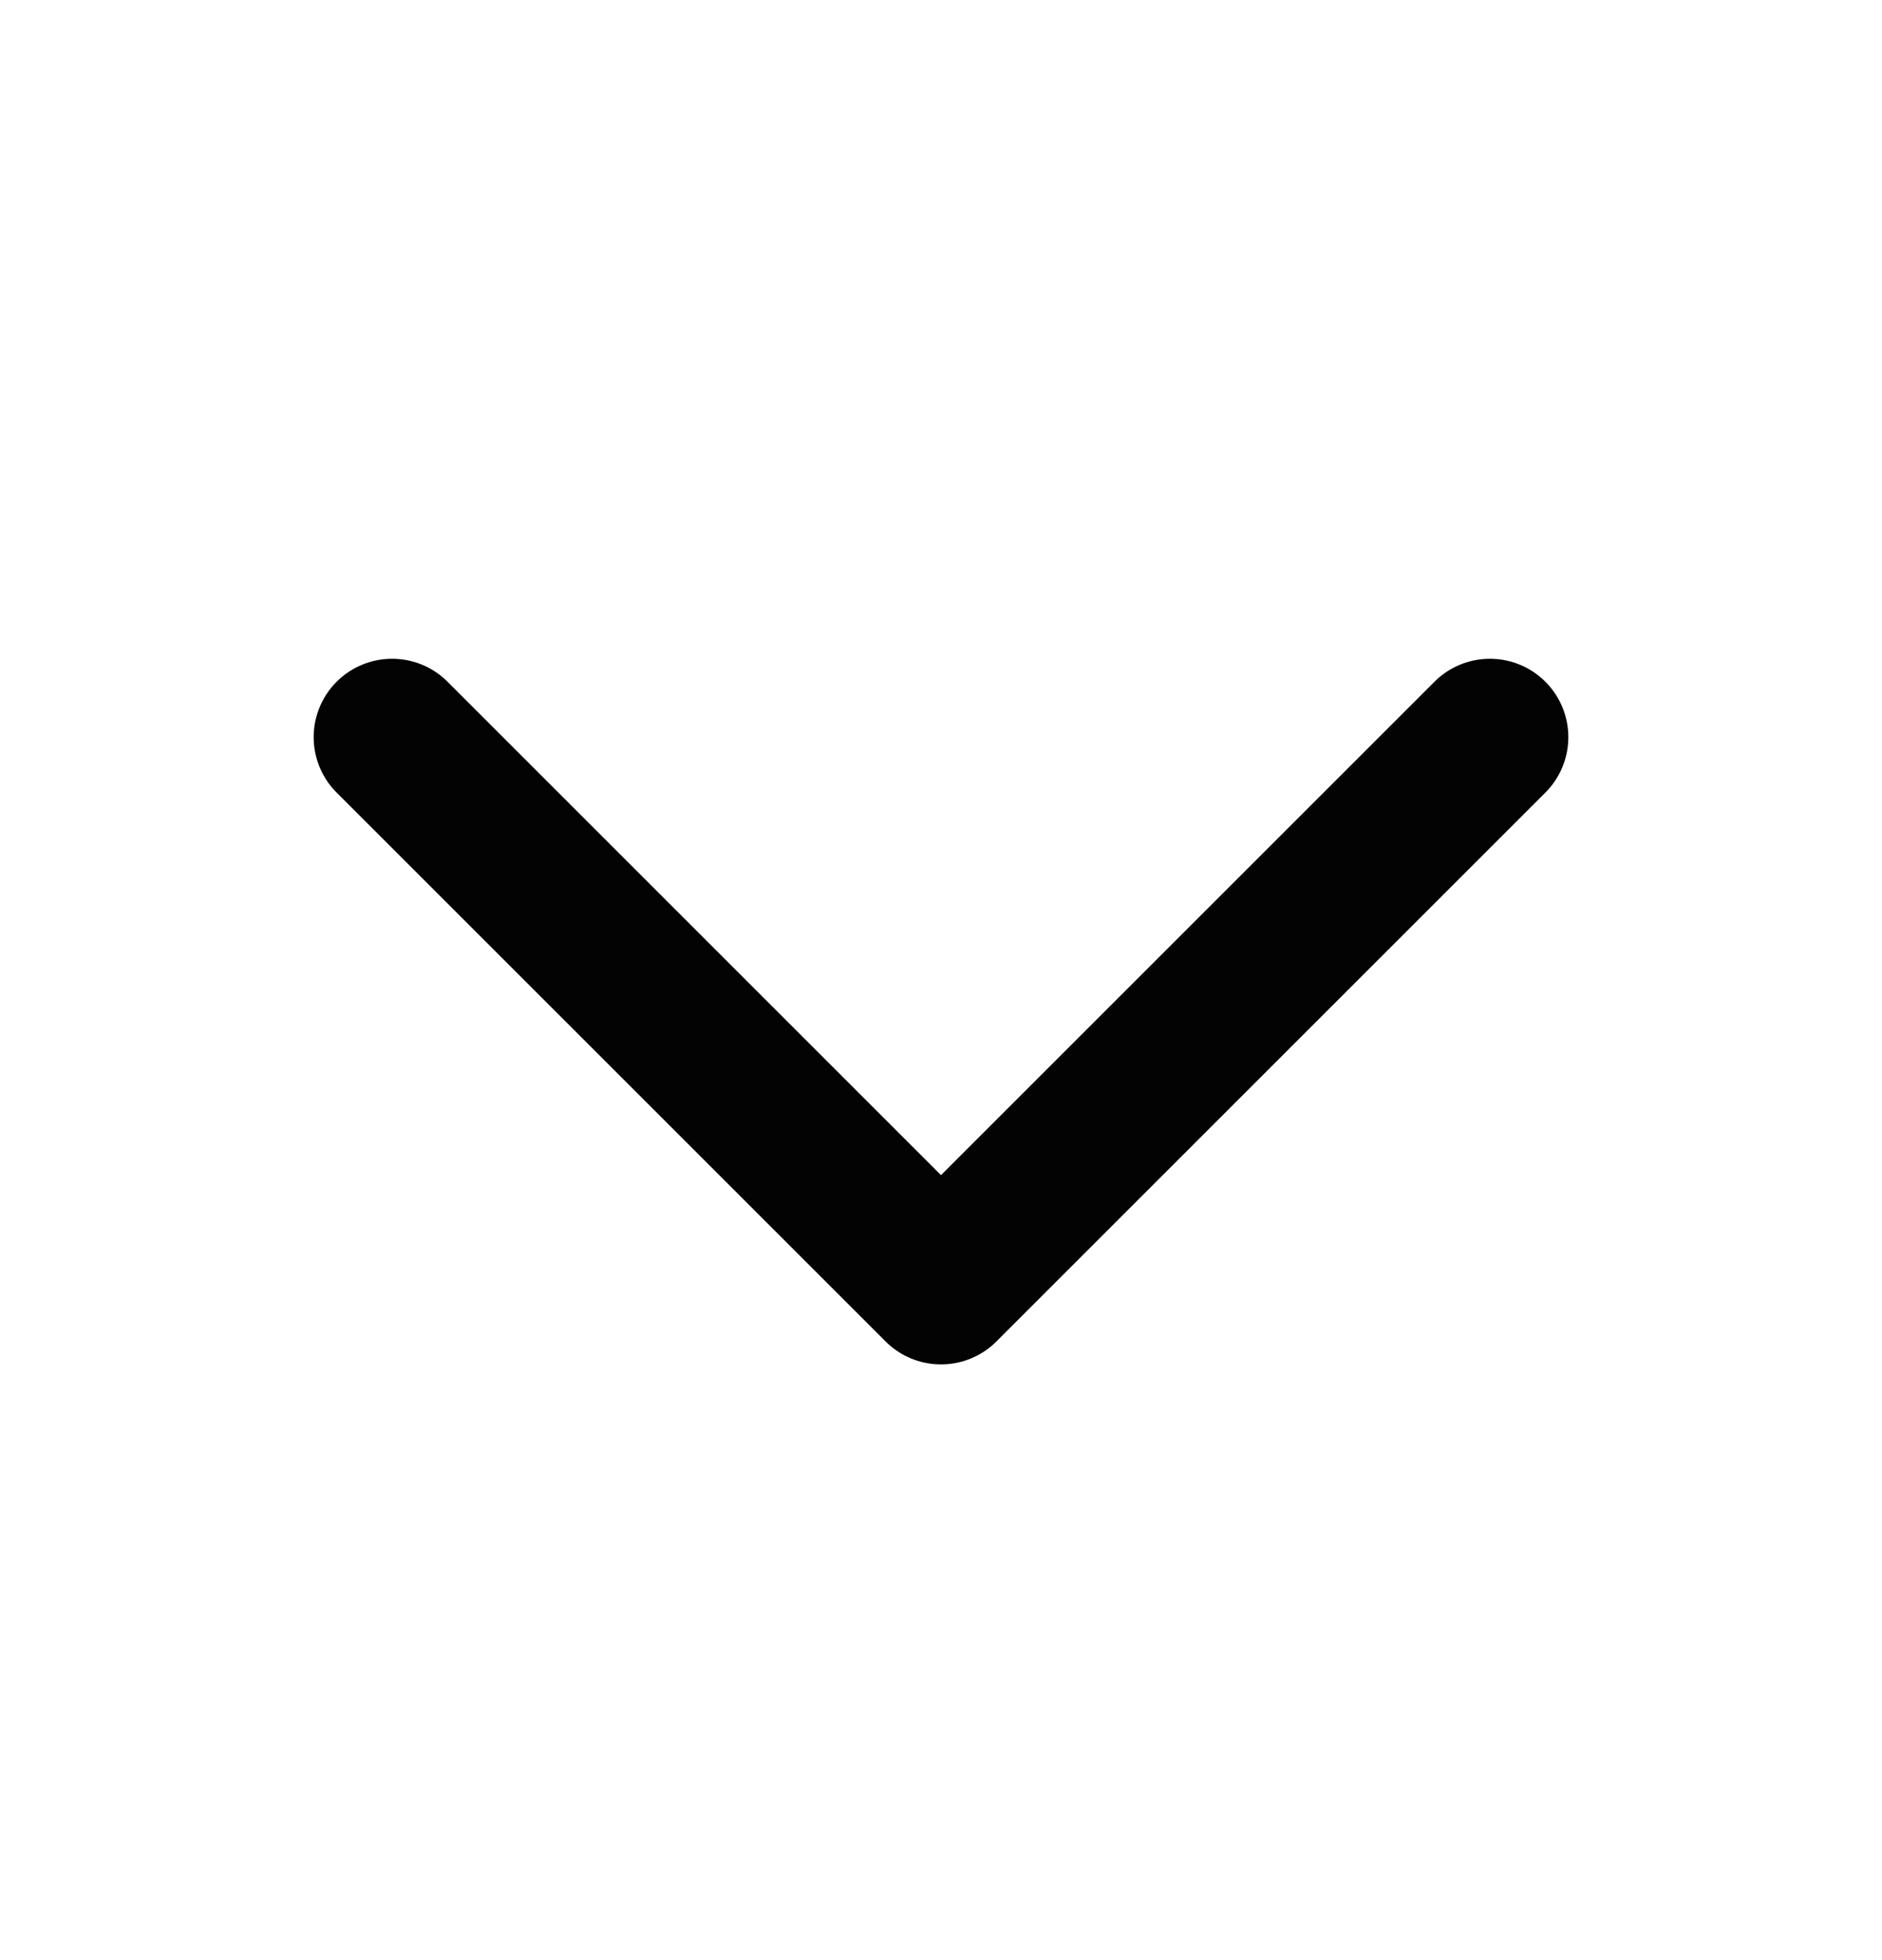 <svg width="24" height="25" viewBox="0 0 24 25" fill="none" xmlns="http://www.w3.org/2000/svg">
<path d="M19 9.402L12 16.402L5 9.402" stroke="#030303" stroke-width="2" stroke-linecap="round" stroke-linejoin="round"/>
</svg>
